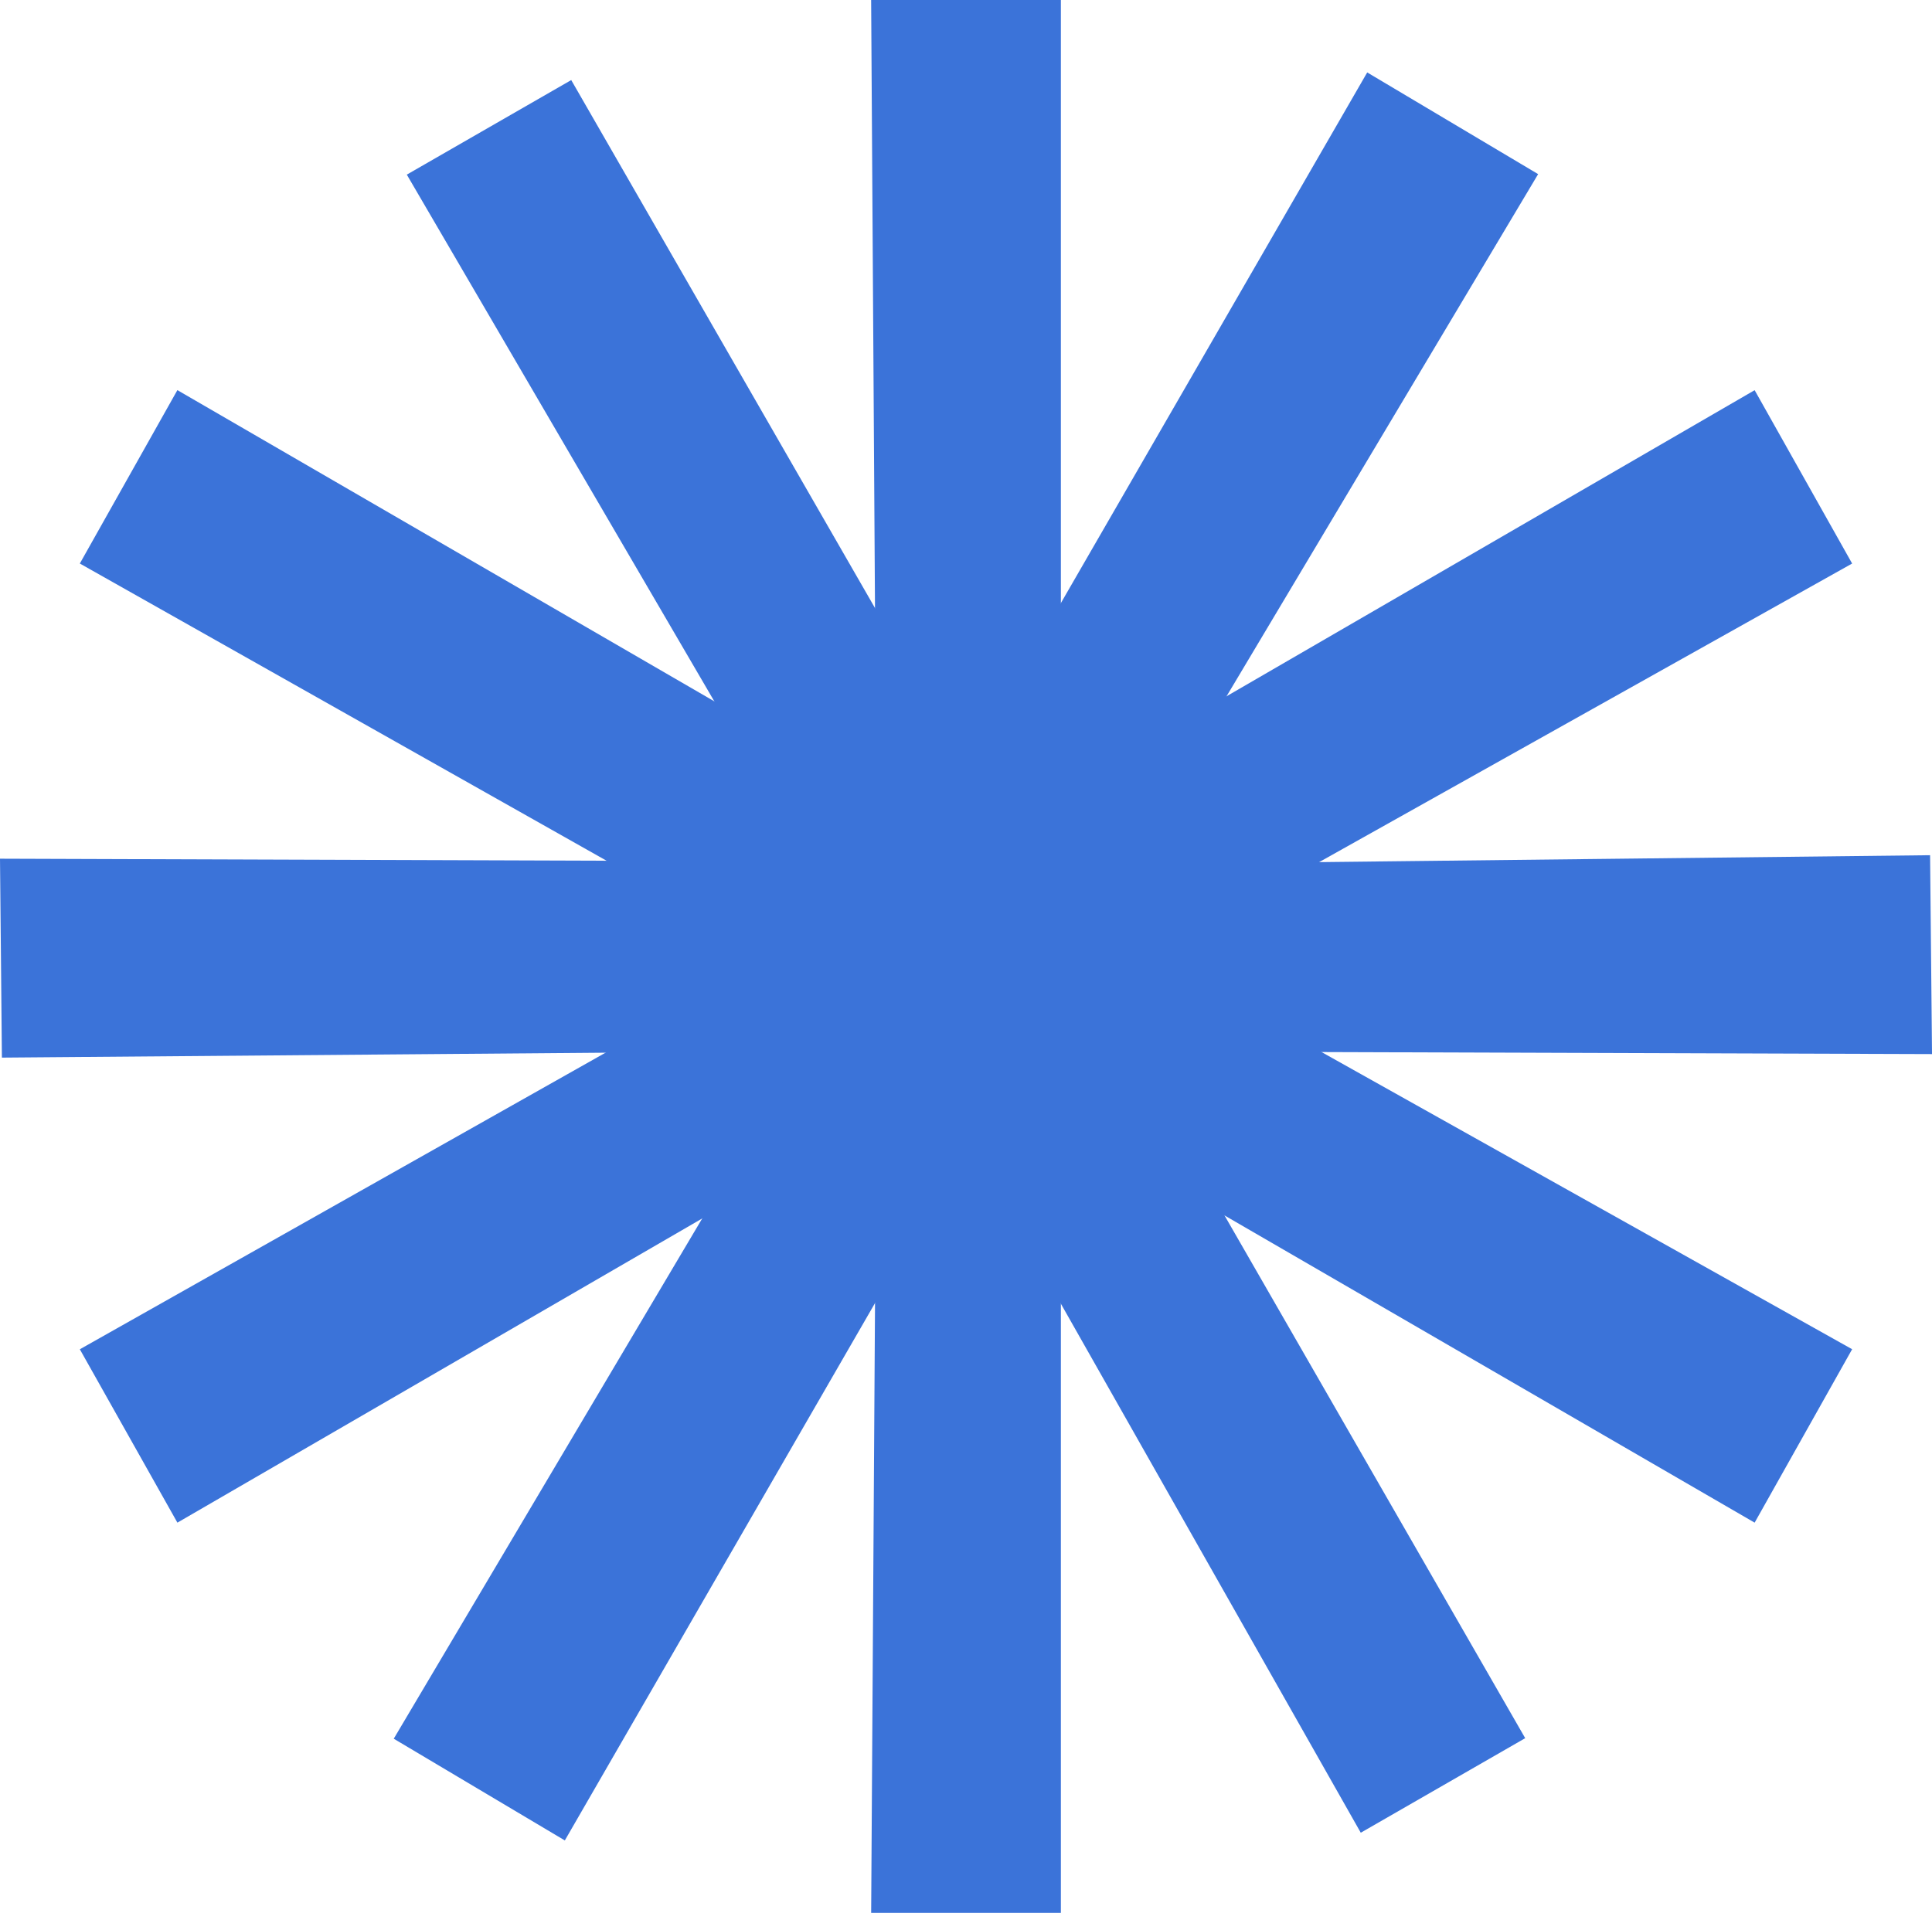 <svg xmlns="http://www.w3.org/2000/svg" width="114.93" height="113.819" viewBox="0 0 114.93 113.819"><g id="Grupo_1781" data-name="Grupo 1781" transform="translate(0 0)"><path id="Trazado_2622" data-name="Trazado 2622" d="M49.343,0l.3,47.313-41.57-24.1L2.27,33.531,43.693,56.909,2.27,80.284,8.074,90.6l41.57-24.1-.3,47.317H60.63V66.678L101.9,90.6l5.8-10.319L65.98,56.909,107.7,33.531l-5.8-10.315L60.63,47.142V0Z" transform="translate(2.479 0)" fill="#3b73d9"></path><path id="Trazado_2623" data-name="Trazado 2623" d="M57.486,43.377,33.981,2.514,24.2,8.141,48.052,49.005,0,48.844.113,60.68l47.564-.389L23.423,101.206,33.6,107.259,57.62,65.639,80.949,106.8l9.782-5.626-23.5-40.863,47.7.159-.115-11.834L67,49.177,91.5,8.111,81.332,2.06Z" transform="translate(0 2.25)" fill="#3b73d9"></path></g></svg>
